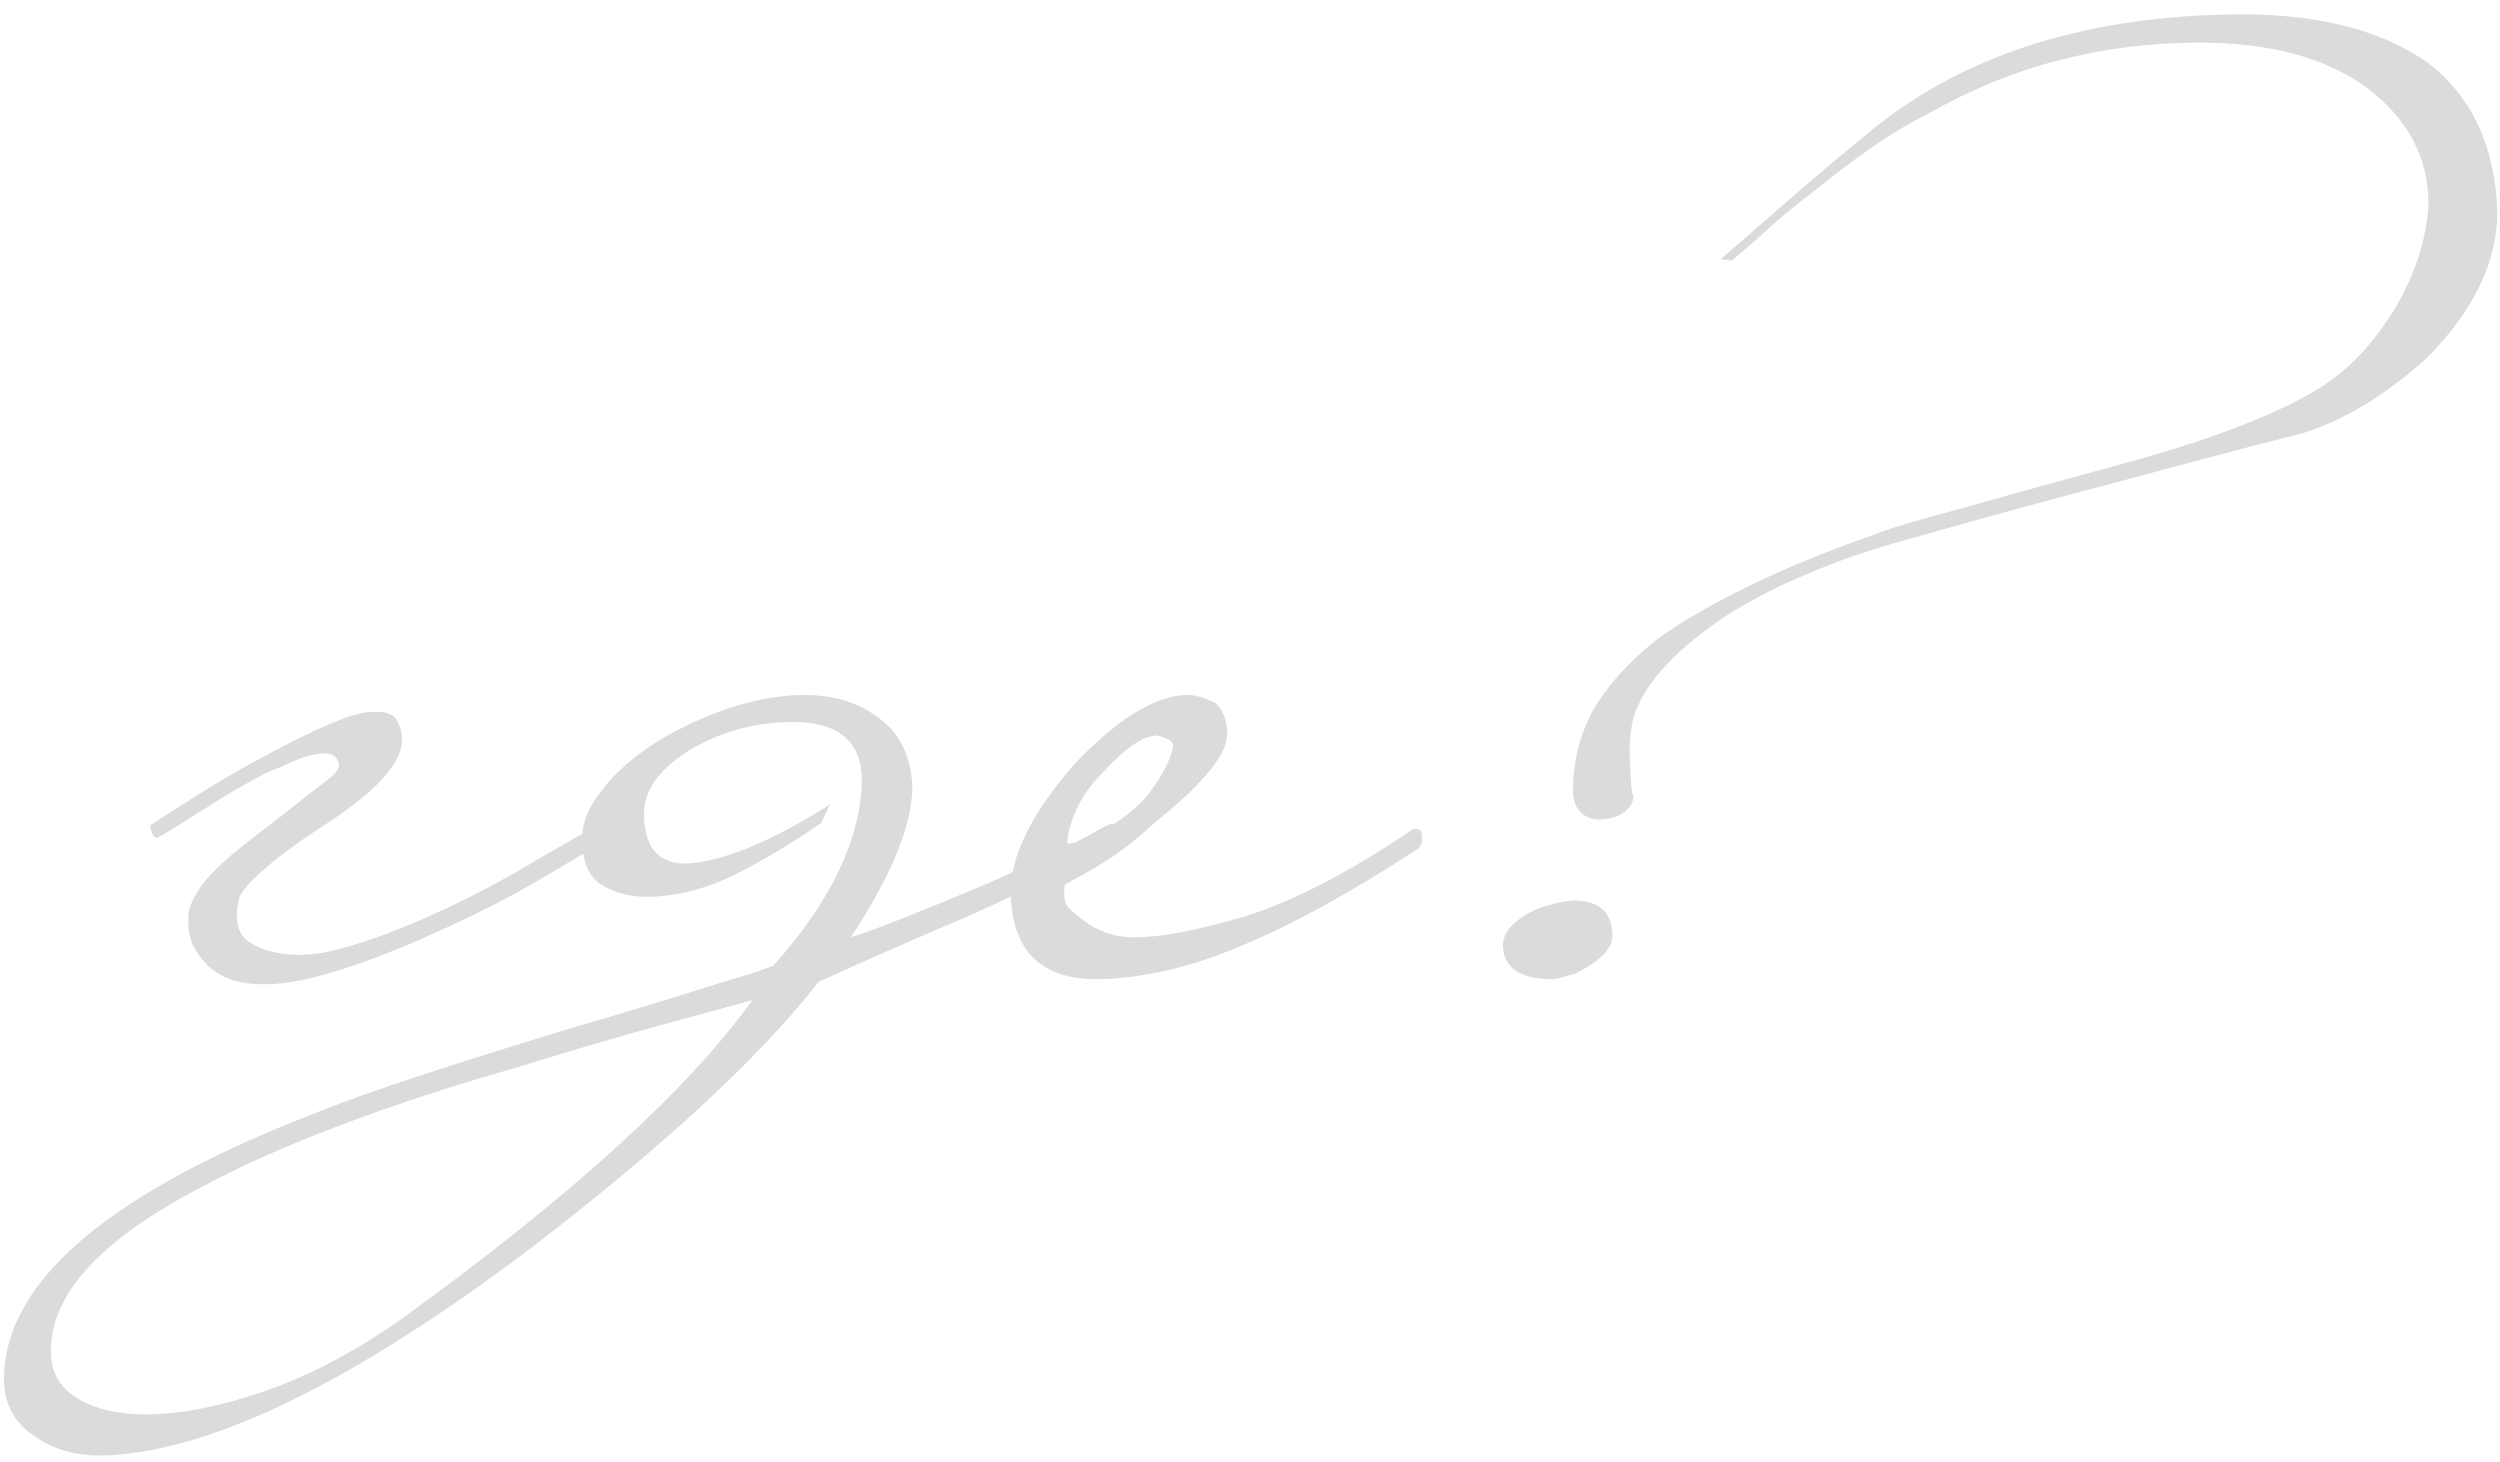 <?xml version="1.0" encoding="UTF-8"?> <svg xmlns="http://www.w3.org/2000/svg" width="130" height="76" viewBox="0 0 130 76" fill="none"><path d="M30.598 43.176C30.726 43.091 30.854 43.048 30.982 43.048C31.152 43.005 31.28 43.091 31.366 43.304C31.451 43.603 31.344 43.816 31.046 43.944C29.894 44.669 28.528 45.48 26.95 46.376C25.371 47.229 23.75 48.019 22.086 48.744C20.464 49.469 18.886 50.067 17.35 50.536C15.814 51.005 14.534 51.219 13.51 51.176C13.083 51.176 12.635 51.112 12.166 50.984C11.739 50.856 11.334 50.643 10.95 50.344C10.608 50.045 10.31 49.661 10.054 49.192C9.84 48.765 9.755 48.211 9.798 47.528C9.84 47.144 10.054 46.675 10.438 46.12C10.822 45.565 11.462 44.925 12.358 44.2C13.04 43.645 13.808 43.048 14.662 42.408C15.515 41.725 16.304 41.107 17.03 40.552C17.499 40.211 17.691 39.912 17.606 39.656C17.52 39.4 17.371 39.251 17.158 39.208C17.03 39.165 16.816 39.165 16.518 39.208C16.219 39.251 15.899 39.336 15.558 39.464C15.216 39.592 14.875 39.741 14.534 39.912C14.192 40.04 13.936 40.147 13.766 40.232C13.424 40.403 12.998 40.637 12.486 40.936C12.016 41.192 11.526 41.491 11.014 41.832C10.502 42.131 9.99 42.451 9.478 42.792C9.008 43.091 8.582 43.347 8.198 43.56C8.07 43.603 7.963 43.496 7.878 43.24C7.835 43.112 7.814 43.005 7.814 42.92C8.71 42.323 9.712 41.683 10.822 41C11.931 40.317 13.019 39.699 14.086 39.144C15.195 38.547 16.198 38.056 17.094 37.672C17.99 37.288 18.672 37.075 19.142 37.032C19.995 36.947 20.507 37.117 20.678 37.544C20.891 37.928 20.955 38.355 20.87 38.824C20.742 39.421 20.315 40.083 19.59 40.808C18.907 41.491 17.862 42.28 16.454 43.176C15.344 43.901 14.406 44.605 13.638 45.288C12.912 45.928 12.507 46.419 12.422 46.76C12.208 47.699 12.315 48.381 12.742 48.808C13.168 49.192 13.787 49.448 14.598 49.576C15.579 49.747 16.71 49.64 17.99 49.256C19.312 48.872 20.699 48.36 22.15 47.72C23.6 47.08 25.051 46.355 26.502 45.544C27.952 44.691 29.318 43.901 30.598 43.176ZM39.122 52.008C37.074 52.563 35.047 53.117 33.042 53.672C31.079 54.227 29.074 54.824 27.026 55.464C23.57 56.445 20.498 57.448 17.81 58.472C15.079 59.496 12.754 60.52 10.834 61.544C5.372 64.317 2.642 67.219 2.642 70.248C2.642 71.443 3.196 72.317 4.306 72.872C5.372 73.427 6.78 73.64 8.53 73.512C10.279 73.384 12.242 72.915 14.418 72.104C16.551 71.293 18.706 70.12 20.882 68.584C29.671 62.227 35.751 56.701 39.122 52.008ZM57.298 43.048C57.468 42.963 57.618 42.899 57.746 42.856C57.874 42.813 57.98 42.899 58.066 43.112C58.108 43.283 58.108 43.411 58.066 43.496C58.066 43.581 57.959 43.688 57.746 43.816C55.271 45.309 52.69 46.632 50.002 47.784C47.314 48.936 44.839 50.024 42.578 51.048C39.506 54.973 34.556 59.56 27.73 64.808C18.258 71.976 10.748 75.603 5.202 75.688C3.836 75.688 2.663 75.325 1.682 74.6C0.7 73.917 0.21 72.957 0.21 71.72C0.21 66.6 5.756 61.928 16.85 57.704C19.196 56.765 23.463 55.357 29.65 53.48C32.722 52.584 35.111 51.859 36.818 51.304C38.567 50.792 39.698 50.429 40.21 50.216C43.196 46.888 44.732 43.688 44.818 40.616C44.818 38.568 43.623 37.544 41.234 37.544C40.338 37.544 39.463 37.651 38.61 37.864C37.756 38.077 36.903 38.419 36.05 38.888C34.343 39.912 33.49 41.043 33.49 42.28C33.49 43.987 34.172 44.861 35.538 44.904C36.391 44.904 37.479 44.648 38.802 44.136C40.167 43.581 41.618 42.813 43.154 41.832L42.706 42.792C41.298 43.773 39.804 44.669 38.226 45.48C36.647 46.248 35.111 46.632 33.618 46.632C32.722 46.632 31.932 46.419 31.25 45.992C30.524 45.523 30.204 44.605 30.29 43.24C30.375 42.515 30.738 41.768 31.378 41C31.975 40.189 32.935 39.357 34.258 38.504C36.903 36.968 39.399 36.179 41.746 36.136C43.367 36.136 44.69 36.541 45.714 37.352C46.78 38.12 47.356 39.293 47.442 40.872C47.442 42.877 46.375 45.501 44.242 48.744C44.924 48.531 45.906 48.168 47.186 47.656C48.466 47.144 49.767 46.611 51.09 46.056C52.455 45.459 53.714 44.883 54.866 44.328C56.018 43.773 56.828 43.347 57.298 43.048ZM73.933 43.432C73.975 43.731 73.911 43.965 73.741 44.136C70.199 46.44 67.127 48.125 64.525 49.192C61.922 50.301 59.426 50.877 57.037 50.92C54.093 50.92 52.599 49.405 52.557 46.376C52.557 44.499 53.645 42.301 55.821 39.784C58.082 37.395 60.045 36.179 61.709 36.136C62.093 36.136 62.519 36.243 62.989 36.456C63.458 36.627 63.735 37.16 63.821 38.056C63.821 38.44 63.714 38.824 63.501 39.208C63.287 39.592 62.989 39.997 62.605 40.424C62.263 40.808 61.858 41.213 61.389 41.64C60.962 42.024 60.535 42.387 60.109 42.728C59.469 43.325 58.765 43.901 57.997 44.456C57.229 44.968 56.354 45.48 55.373 45.992C55.287 46.547 55.351 46.952 55.565 47.208C55.778 47.421 56.119 47.699 56.589 48.04C57.314 48.509 58.103 48.744 58.957 48.744C60.365 48.744 62.285 48.381 64.717 47.656C67.191 46.888 70.05 45.416 73.293 43.24C73.421 43.112 73.549 43.069 73.677 43.112C73.847 43.112 73.933 43.219 73.933 43.432ZM61.005 38.76C61.005 38.547 60.727 38.376 60.173 38.248C59.447 38.248 58.487 38.909 57.293 40.232C56.695 40.829 56.247 41.469 55.949 42.152C55.65 42.835 55.501 43.411 55.501 43.88C55.586 43.88 55.863 43.816 56.333 43.688C56.802 43.517 57.186 43.325 57.485 43.112C58.594 42.472 59.426 41.747 59.981 40.936C60.578 40.083 60.919 39.357 61.005 38.76ZM129.863 10.984C129.863 13.587 128.647 16.125 126.215 18.6C124.081 20.52 121.948 21.821 119.815 22.504C117.127 23.187 114.055 23.997 110.599 24.936C107.143 25.832 103.239 26.899 98.887 28.136C97.18 28.605 95.58 29.16 94.087 29.8C92.636 30.397 91.249 31.101 89.927 31.912C87.324 33.619 85.703 35.304 85.063 36.968C84.849 37.523 84.743 38.248 84.743 39.144C84.785 40.637 84.849 41.384 84.935 41.384C84.935 41.768 84.721 42.088 84.295 42.344C83.868 42.557 83.42 42.643 82.951 42.6C82.183 42.472 81.799 41.96 81.799 41.064C81.799 39.613 82.14 38.248 82.823 36.968C83.548 35.688 84.657 34.451 86.151 33.256C87.388 32.36 88.924 31.464 90.759 30.568C92.636 29.629 94.855 28.712 97.415 27.816C98.14 27.517 99.548 27.091 101.639 26.536C103.729 25.939 106.503 25.171 109.959 24.232C114.737 22.952 118.279 21.608 120.583 20.2C122.119 19.261 123.463 17.832 124.615 15.912C125.639 14.12 126.193 12.349 126.279 10.6C126.279 8.168 125.191 6.141 123.015 4.52C120.881 2.984 118.001 2.216 114.375 2.216C111.9 2.216 109.489 2.515 107.143 3.112C104.796 3.709 102.492 4.648 100.231 5.928C99.292 6.397 98.332 6.973 97.351 7.656C96.369 8.339 95.324 9.128 94.215 10.024C93.489 10.579 92.785 11.155 92.103 11.752C91.463 12.349 90.78 12.947 90.055 13.544L89.479 13.48C90.844 12.285 92.167 11.133 93.447 10.024C94.727 8.915 96.049 7.805 97.415 6.696C102.279 2.771 108.657 0.787 116.551 0.744C120.604 0.744 123.825 1.576 126.215 3.24C128.519 4.989 129.735 7.571 129.863 10.984ZM83.847 48.68C83.847 49.235 83.377 49.789 82.439 50.344C82.097 50.557 81.799 50.685 81.543 50.728C81.287 50.813 81.031 50.877 80.775 50.92C79.068 50.92 78.193 50.344 78.151 49.192C78.151 48.595 78.535 48.061 79.303 47.592C79.729 47.336 80.135 47.165 80.519 47.08C80.903 46.952 81.329 46.867 81.799 46.824C83.164 46.824 83.847 47.443 83.847 48.68Z" fill="#DCDADA"></path></svg> 